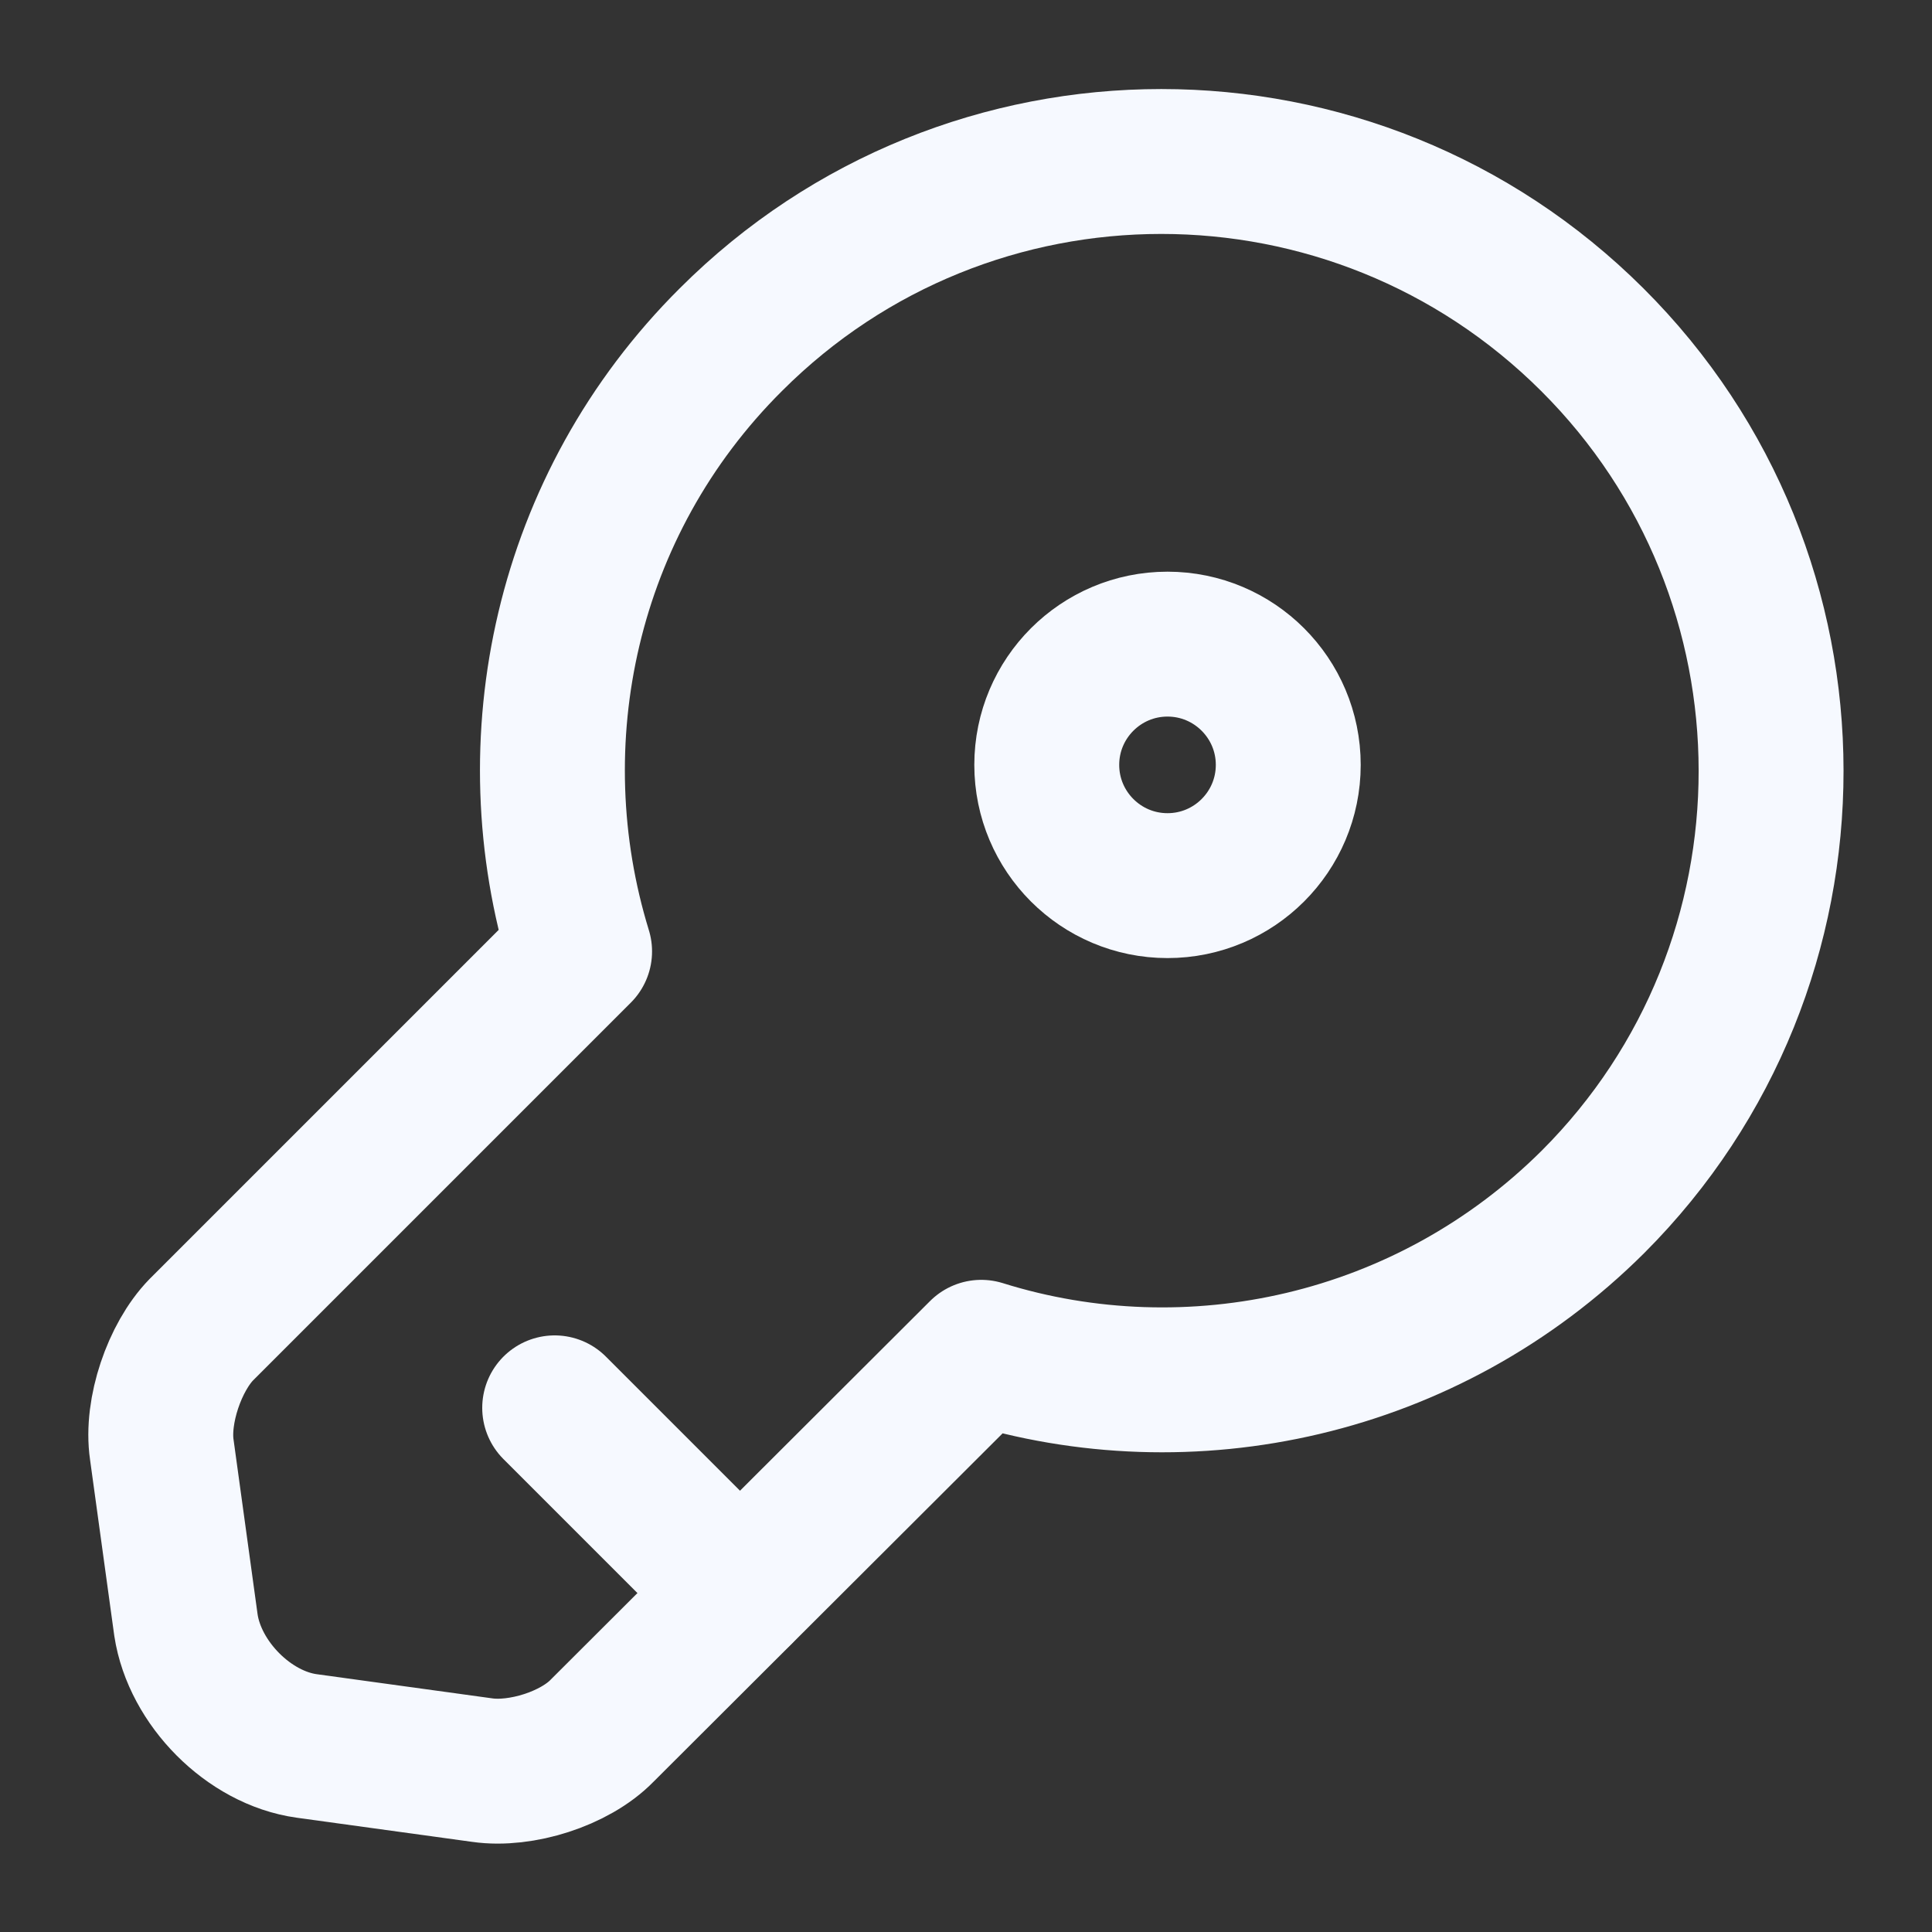 <svg width="20" height="20" viewBox="0 0 20 20" fill="none" xmlns="http://www.w3.org/2000/svg">
<rect x="0" y="0" width="20" height="20" fill="#333333" stroke="none"/>
<path d="M16.491 12.441C14.775 14.149 12.316 14.674 10.158 13.999L6.233 17.916C5.95 18.207 5.391 18.382 4.991 18.324L3.175 18.074C2.575 17.991 2.016 17.424 1.925 16.824L1.675 15.007C1.616 14.607 1.808 14.049 2.083 13.766L6 9.849C5.333 7.682 5.85 5.224 7.566 3.516C10.025 1.057 14.016 1.057 16.483 3.516C18.95 5.974 18.95 9.982 16.491 12.441Z" stroke="#F6F9FF" stroke-width="1.5" stroke-miterlimit="10" stroke-linecap="round" stroke-linejoin="round"/>
<path d="M5.742 14.574L7.659 16.491" stroke="#F6F9FF" stroke-width="1.5" stroke-miterlimit="10" stroke-linecap="round" stroke-linejoin="round"/>
<path d="M12.086 9.168C12.776 9.168 13.336 8.608 13.336 7.918C13.336 7.228 12.776 6.668 12.086 6.668C11.396 6.668 10.836 7.228 10.836 7.918C10.836 8.608 11.396 9.168 12.086 9.168Z" stroke="#F6F9FF" stroke-width="1.5" stroke-linecap="round" stroke-linejoin="round"/>
</svg>
